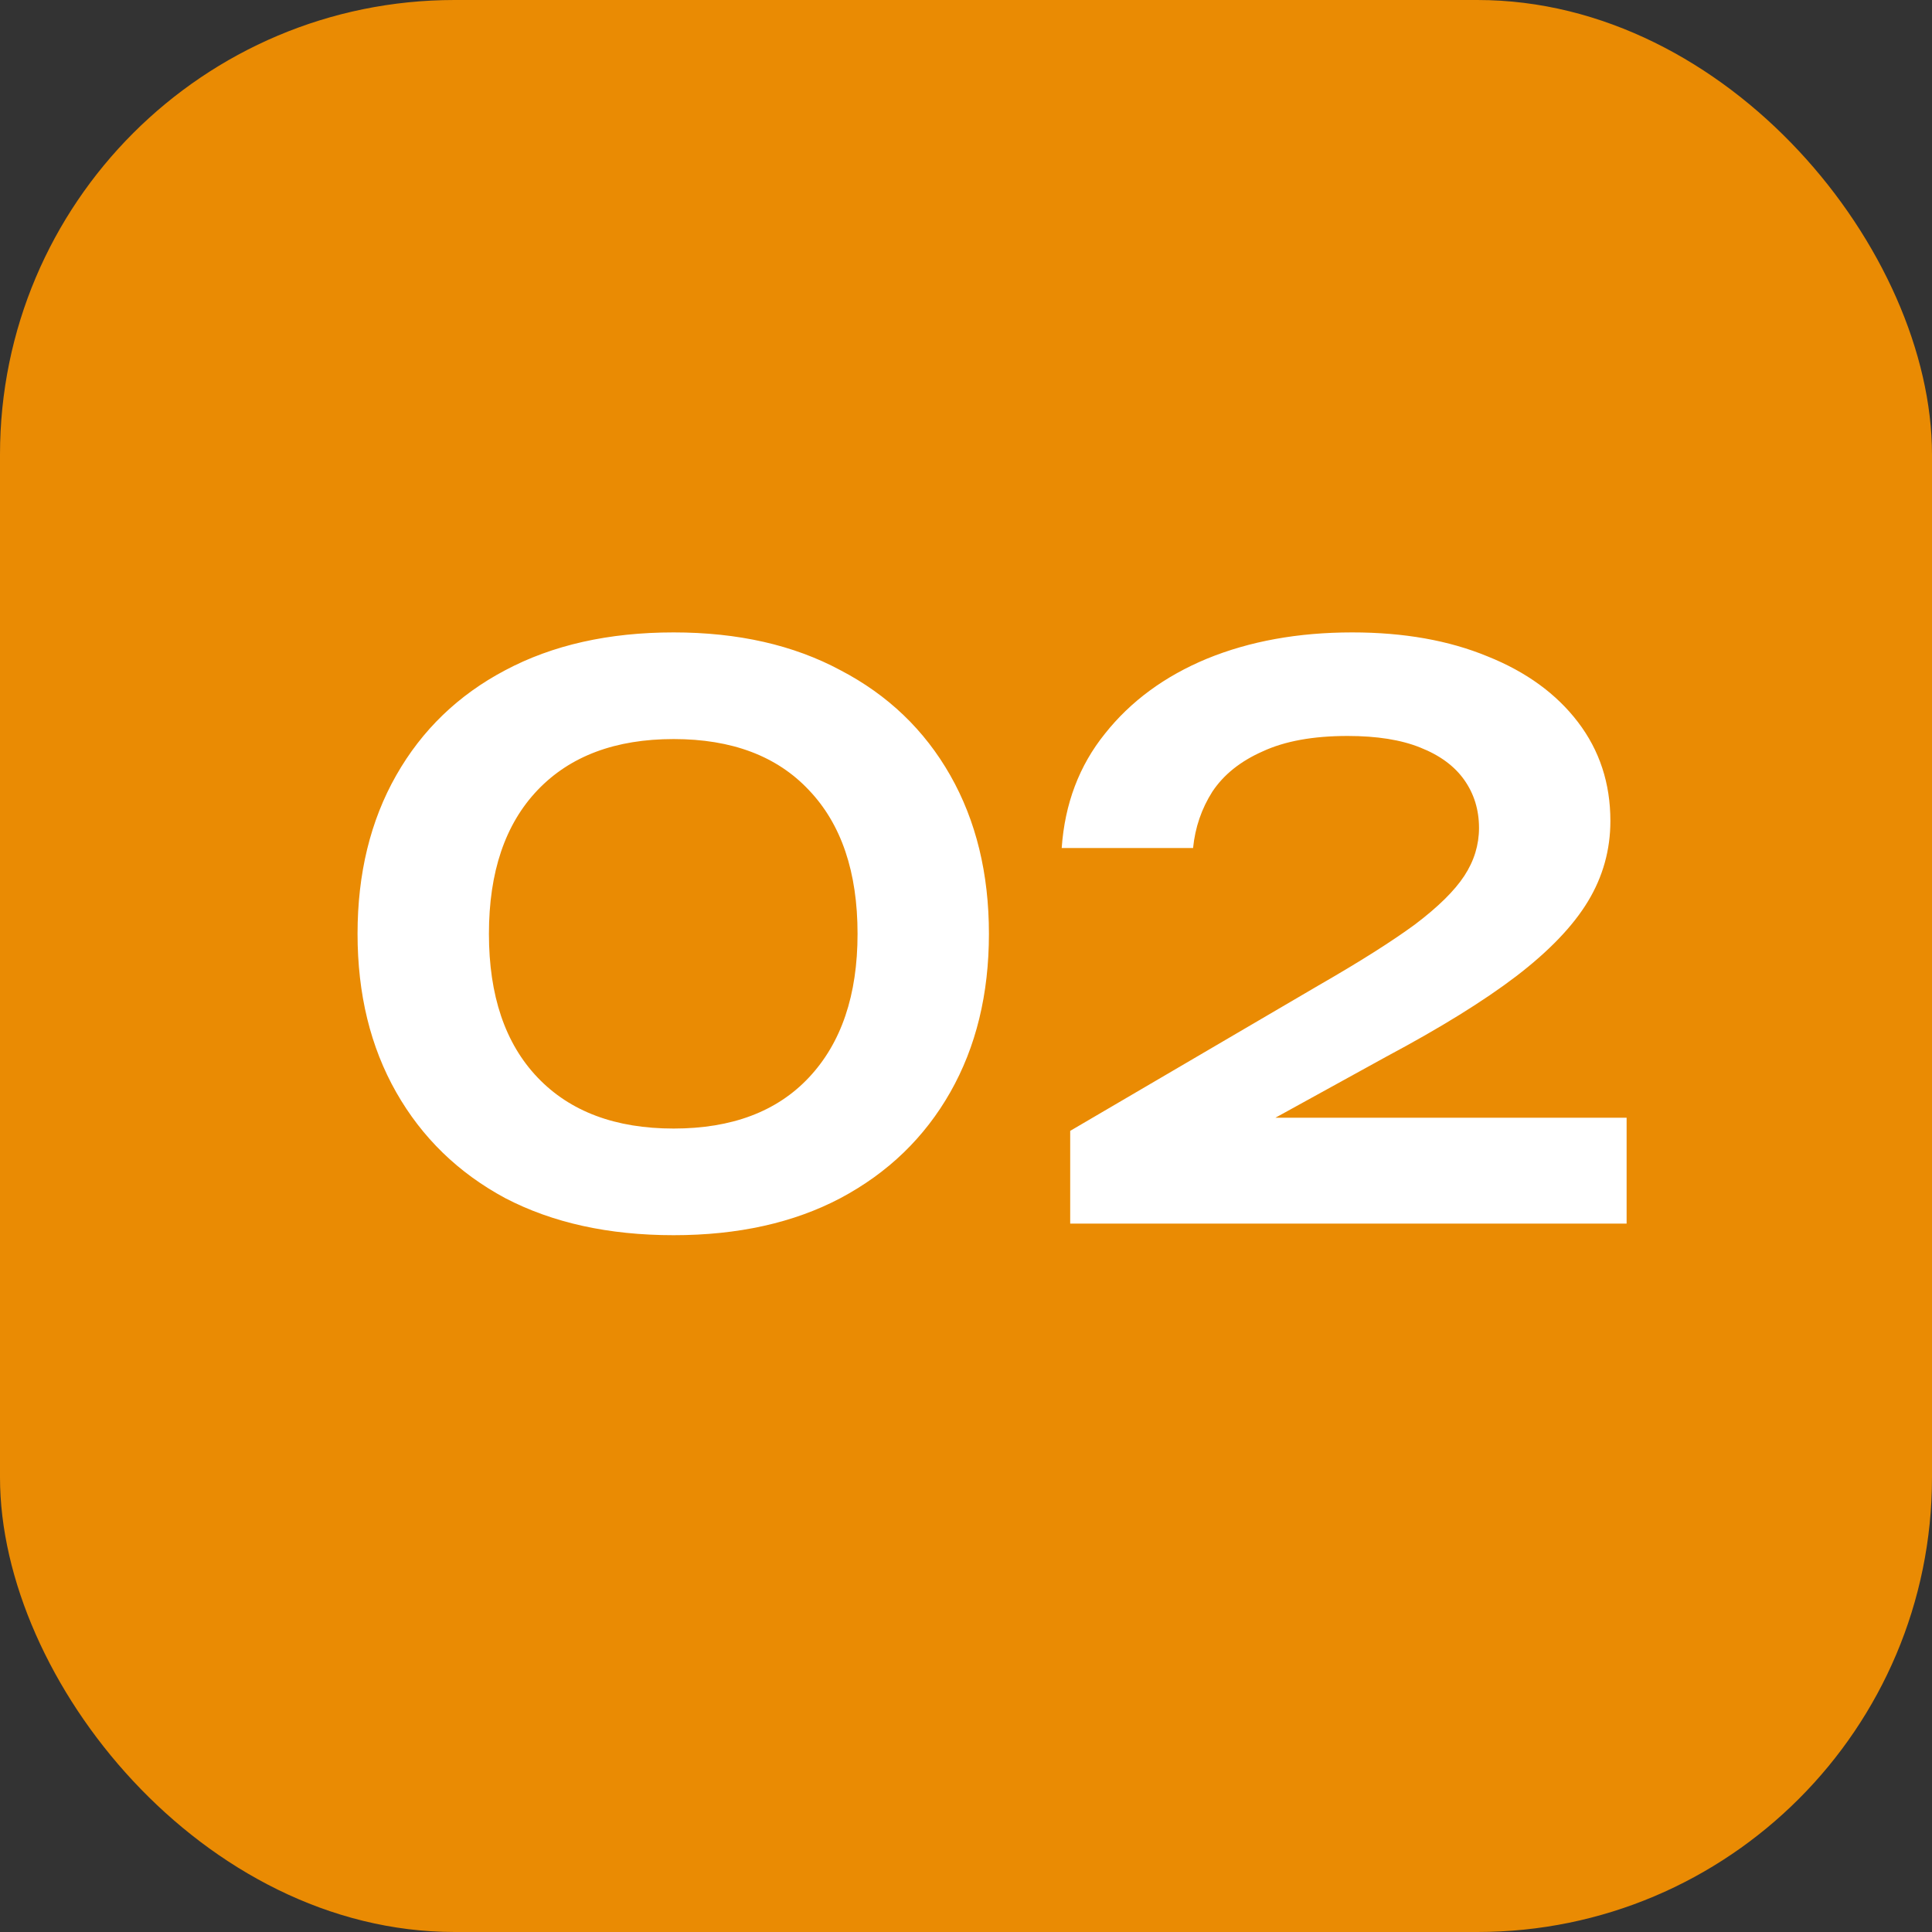 <?xml version="1.0" encoding="UTF-8"?> <svg xmlns="http://www.w3.org/2000/svg" width="30" height="30" viewBox="0 0 30 30" fill="none"><rect x="0" y="0" width="30" height="30" fill="#333333" stroke="none"/><rect width="30" height="30" rx="7.059" fill="#EA8B03"></rect><path d="M10.46 19.18C9.452 19.18 8.58 18.988 7.844 18.604C7.116 18.212 6.552 17.664 6.152 16.96C5.752 16.256 5.552 15.436 5.552 14.5C5.552 13.564 5.752 12.744 6.152 12.04C6.552 11.336 7.116 10.792 7.844 10.408C8.58 10.016 9.452 9.82 10.46 9.82C11.46 9.82 12.324 10.016 13.052 10.408C13.788 10.792 14.356 11.336 14.756 12.04C15.156 12.744 15.356 13.564 15.356 14.5C15.356 15.436 15.156 16.256 14.756 16.96C14.356 17.664 13.788 18.212 13.052 18.604C12.324 18.988 11.46 19.18 10.46 19.18ZM10.46 17.524C11.364 17.524 12.064 17.26 12.56 16.732C13.064 16.196 13.316 15.452 13.316 14.5C13.316 13.54 13.064 12.796 12.56 12.268C12.064 11.74 11.364 11.476 10.46 11.476C9.556 11.476 8.852 11.74 8.348 12.268C7.844 12.796 7.592 13.54 7.592 14.5C7.592 15.46 7.844 16.204 8.348 16.732C8.852 17.26 9.556 17.524 10.46 17.524ZM16.486 13.168C16.534 12.48 16.758 11.888 17.158 11.392C17.558 10.888 18.086 10.5 18.742 10.228C19.406 9.956 20.158 9.82 20.998 9.82C21.798 9.82 22.498 9.944 23.098 10.192C23.698 10.432 24.166 10.772 24.502 11.212C24.838 11.652 25.006 12.164 25.006 12.748C25.006 13.196 24.89 13.612 24.658 13.996C24.426 14.38 24.054 14.768 23.542 15.16C23.038 15.544 22.366 15.96 21.526 16.408L18.802 17.908L18.646 17.356H25.258V19H16.618V17.56L20.47 15.304C21.11 14.936 21.61 14.62 21.97 14.356C22.33 14.084 22.586 13.832 22.738 13.6C22.89 13.368 22.966 13.12 22.966 12.856C22.966 12.576 22.89 12.328 22.738 12.112C22.586 11.896 22.358 11.728 22.054 11.608C21.758 11.488 21.382 11.428 20.926 11.428C20.39 11.428 19.95 11.508 19.606 11.668C19.262 11.82 19.002 12.028 18.826 12.292C18.658 12.556 18.558 12.848 18.526 13.168H16.486Z" fill="white"></path></svg> 